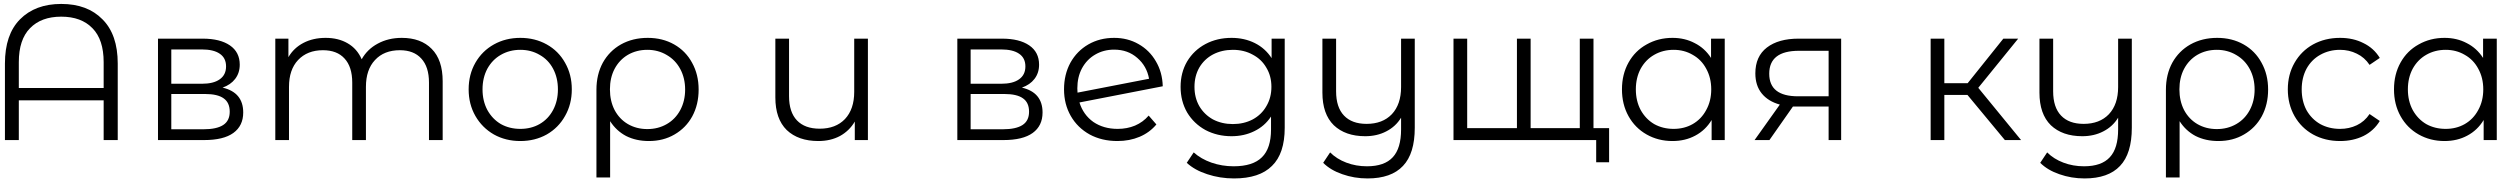 <?xml version="1.0" encoding="UTF-8"?> <svg xmlns="http://www.w3.org/2000/svg" width="376" height="27" viewBox="0 0 376 27" fill="none"> <path d="M9.21 0.592C11.84 0.592 13.908 1.366 15.416 2.912C16.944 4.44 17.707 6.653 17.707 9.553V21.066H15.59V15.092H2.83V21.066H0.742V9.553C0.742 6.653 1.496 4.44 3.004 2.912C4.532 1.366 6.6 0.592 9.21 0.592ZM15.59 13.236V9.35C15.59 7.088 15.03 5.387 13.908 4.246C12.787 3.086 11.221 2.506 9.21 2.506C7.2 2.506 5.634 3.086 4.512 4.246C3.391 5.387 2.83 7.088 2.83 9.35V13.236H15.59ZM33.477 13.178C35.546 13.662 36.58 14.909 36.58 16.919C36.58 18.253 36.087 19.278 35.101 19.993C34.115 20.709 32.646 21.066 30.693 21.066H23.762V5.812H30.49C32.23 5.812 33.593 6.151 34.579 6.827C35.565 7.504 36.058 8.471 36.058 9.727C36.058 10.559 35.826 11.274 35.362 11.873C34.917 12.453 34.289 12.888 33.477 13.178ZM25.763 12.598H30.345C31.524 12.598 32.423 12.376 33.042 11.931C33.68 11.487 33.999 10.839 33.999 9.988C33.999 9.138 33.68 8.5 33.042 8.074C32.423 7.649 31.524 7.436 30.345 7.436H25.763V12.598ZM30.606 19.442C31.921 19.442 32.907 19.23 33.564 18.804C34.221 18.379 34.55 17.712 34.55 16.803C34.55 15.895 34.25 15.228 33.651 14.802C33.052 14.358 32.104 14.135 30.809 14.135H25.763V19.442H30.606ZM60.43 5.696C62.344 5.696 63.842 6.247 64.925 7.349C66.027 8.451 66.578 10.075 66.578 12.221V21.066H64.519V12.424C64.519 10.839 64.132 9.631 63.359 8.799C62.605 7.968 61.532 7.552 60.14 7.552C58.554 7.552 57.307 8.045 56.399 9.031C55.49 9.998 55.036 11.342 55.036 13.062V21.066H52.977V12.424C52.977 10.839 52.59 9.631 51.817 8.799C51.063 7.968 49.98 7.552 48.569 7.552C47.003 7.552 45.756 8.045 44.828 9.031C43.919 9.998 43.465 11.342 43.465 13.062V21.066H41.406V5.812H43.378V8.596C43.919 7.668 44.673 6.953 45.64 6.45C46.606 5.948 47.718 5.696 48.975 5.696C50.251 5.696 51.353 5.967 52.281 6.508C53.228 7.05 53.934 7.852 54.398 8.915C54.958 7.91 55.761 7.127 56.805 6.566C57.868 5.986 59.076 5.696 60.43 5.696ZM78.256 21.211C76.787 21.211 75.463 20.883 74.283 20.225C73.104 19.549 72.176 18.621 71.499 17.441C70.823 16.262 70.484 14.928 70.484 13.439C70.484 11.951 70.823 10.617 71.499 9.437C72.176 8.258 73.104 7.34 74.283 6.682C75.463 6.025 76.787 5.696 78.256 5.696C79.725 5.696 81.05 6.025 82.229 6.682C83.409 7.34 84.327 8.258 84.984 9.437C85.661 10.617 85.999 11.951 85.999 13.439C85.999 14.928 85.661 16.262 84.984 17.441C84.327 18.621 83.409 19.549 82.229 20.225C81.05 20.883 79.725 21.211 78.256 21.211ZM78.256 19.384C79.339 19.384 80.305 19.143 81.156 18.659C82.026 18.157 82.703 17.451 83.186 16.542C83.669 15.634 83.911 14.599 83.911 13.439C83.911 12.279 83.669 11.245 83.186 10.336C82.703 9.428 82.026 8.732 81.156 8.248C80.305 7.746 79.339 7.494 78.256 7.494C77.174 7.494 76.197 7.746 75.327 8.248C74.477 8.732 73.8 9.428 73.297 10.336C72.814 11.245 72.572 12.279 72.572 13.439C72.572 14.599 72.814 15.634 73.297 16.542C73.8 17.451 74.477 18.157 75.327 18.659C76.197 19.143 77.174 19.384 78.256 19.384ZM97.418 5.696C98.906 5.696 100.231 6.025 101.391 6.682C102.551 7.34 103.45 8.258 104.088 9.437C104.745 10.617 105.074 11.96 105.074 13.468C105.074 14.976 104.755 16.32 104.117 17.499C103.479 18.659 102.589 19.568 101.449 20.225C100.327 20.883 99.042 21.211 97.592 21.211C96.316 21.211 95.175 20.96 94.17 20.457C93.184 19.935 92.381 19.191 91.763 18.224V26.692H89.704V13.497C89.704 11.97 90.023 10.617 90.661 9.437C91.318 8.258 92.227 7.34 93.387 6.682C94.566 6.025 95.91 5.696 97.418 5.696ZM97.36 19.413C98.442 19.413 99.419 19.162 100.289 18.659C101.159 18.157 101.835 17.451 102.319 16.542C102.802 15.634 103.044 14.609 103.044 13.468C103.044 12.328 102.802 11.303 102.319 10.394C101.835 9.486 101.159 8.78 100.289 8.277C99.419 7.755 98.442 7.494 97.36 7.494C96.277 7.494 95.301 7.746 94.431 8.248C93.58 8.751 92.913 9.457 92.43 10.365C91.966 11.255 91.734 12.279 91.734 13.439C91.734 14.599 91.966 15.634 92.43 16.542C92.913 17.451 93.58 18.157 94.431 18.659C95.301 19.162 96.277 19.413 97.36 19.413ZM130.533 5.812V21.066H128.561V18.282C128.019 19.21 127.275 19.935 126.328 20.457C125.38 20.96 124.298 21.211 123.08 21.211C121.069 21.211 119.484 20.66 118.324 19.558C117.183 18.437 116.613 16.803 116.613 14.657V5.812H118.672V14.454C118.672 16.059 119.068 17.277 119.861 18.108C120.653 18.94 121.794 19.355 123.283 19.355C124.887 19.355 126.154 18.872 127.082 17.905C128.01 16.919 128.474 15.556 128.474 13.816V5.812H130.533ZM153.697 13.178C155.765 13.662 156.8 14.909 156.8 16.919C156.8 18.253 156.307 19.278 155.321 19.993C154.335 20.709 152.865 21.066 150.913 21.066H143.982V5.812H150.71C152.45 5.812 153.813 6.151 154.799 6.827C155.785 7.504 156.278 8.471 156.278 9.727C156.278 10.559 156.046 11.274 155.582 11.873C155.137 12.453 154.509 12.888 153.697 13.178ZM145.983 12.598H150.565C151.744 12.598 152.643 12.376 153.262 11.931C153.9 11.487 154.219 10.839 154.219 9.988C154.219 9.138 153.9 8.5 153.262 8.074C152.643 7.649 151.744 7.436 150.565 7.436H145.983V12.598ZM150.826 19.442C152.14 19.442 153.126 19.23 153.784 18.804C154.441 18.379 154.77 17.712 154.77 16.803C154.77 15.895 154.47 15.228 153.871 14.802C153.271 14.358 152.324 14.135 151.029 14.135H145.983V19.442H150.826ZM168.092 19.384C169.04 19.384 169.91 19.22 170.702 18.891C171.514 18.543 172.201 18.041 172.761 17.383L173.921 18.717C173.245 19.529 172.404 20.148 171.398 20.573C170.393 20.999 169.281 21.211 168.063 21.211C166.497 21.211 165.105 20.883 163.887 20.225C162.669 19.549 161.722 18.621 161.045 17.441C160.369 16.262 160.03 14.928 160.03 13.439C160.03 11.951 160.349 10.617 160.987 9.437C161.645 8.258 162.544 7.34 163.684 6.682C164.825 6.025 166.12 5.696 167.57 5.696C168.924 5.696 170.142 6.006 171.224 6.624C172.326 7.243 173.196 8.103 173.834 9.205C174.492 10.307 174.84 11.564 174.878 12.975L162.35 15.411C162.737 16.649 163.433 17.625 164.438 18.34C165.463 19.036 166.681 19.384 168.092 19.384ZM167.57 7.465C166.507 7.465 165.55 7.717 164.699 8.219C163.868 8.703 163.211 9.389 162.727 10.278C162.263 11.148 162.031 12.154 162.031 13.294C162.031 13.584 162.041 13.797 162.06 13.932L172.819 11.844C172.587 10.568 171.998 9.524 171.05 8.712C170.103 7.881 168.943 7.465 167.57 7.465ZM193.221 5.812V19.21C193.221 21.801 192.583 23.715 191.307 24.952C190.051 26.209 188.146 26.837 185.594 26.837C184.183 26.837 182.839 26.625 181.563 26.199C180.307 25.793 179.282 25.223 178.489 24.488L179.533 22.922C180.268 23.58 181.157 24.092 182.201 24.459C183.265 24.827 184.376 25.01 185.536 25.01C187.47 25.01 188.891 24.556 189.799 23.647C190.708 22.758 191.162 21.366 191.162 19.471V17.528C190.524 18.495 189.683 19.23 188.639 19.732C187.615 20.235 186.474 20.486 185.217 20.486C183.787 20.486 182.482 20.177 181.302 19.558C180.142 18.92 179.224 18.041 178.547 16.919C177.89 15.779 177.561 14.493 177.561 13.062C177.561 11.632 177.89 10.356 178.547 9.234C179.224 8.113 180.142 7.243 181.302 6.624C182.462 6.006 183.767 5.696 185.217 5.696C186.513 5.696 187.682 5.957 188.726 6.479C189.77 7.001 190.611 7.755 191.249 8.741V5.812H193.221ZM185.42 18.659C186.522 18.659 187.518 18.427 188.407 17.963C189.297 17.48 189.983 16.813 190.466 15.962C190.969 15.112 191.22 14.145 191.22 13.062C191.22 11.98 190.969 11.023 190.466 10.191C189.983 9.341 189.297 8.683 188.407 8.219C187.537 7.736 186.542 7.494 185.42 7.494C184.318 7.494 183.323 7.726 182.433 8.19C181.563 8.654 180.877 9.312 180.374 10.162C179.891 11.013 179.649 11.98 179.649 13.062C179.649 14.145 179.891 15.112 180.374 15.962C180.877 16.813 181.563 17.48 182.433 17.963C183.323 18.427 184.318 18.659 185.42 18.659ZM212.781 5.812V19.21C212.781 21.801 212.191 23.715 211.012 24.952C209.833 26.209 208.054 26.837 205.676 26.837C204.342 26.837 203.076 26.625 201.877 26.199C200.698 25.793 199.741 25.223 199.006 24.488L200.05 22.922C200.707 23.58 201.519 24.092 202.486 24.459C203.453 24.827 204.487 25.01 205.589 25.01C207.348 25.01 208.644 24.556 209.475 23.647C210.306 22.758 210.722 21.366 210.722 19.471V17.702C210.181 18.592 209.436 19.278 208.489 19.761C207.561 20.245 206.507 20.486 205.328 20.486C203.337 20.486 201.761 19.935 200.601 18.833C199.46 17.712 198.89 16.078 198.89 13.932V5.812H200.949V13.729C200.949 15.334 201.345 16.552 202.138 17.383C202.931 18.215 204.062 18.63 205.531 18.63C207.136 18.63 208.402 18.147 209.33 17.18C210.258 16.194 210.722 14.831 210.722 13.091V5.812H212.781ZM239.66 5.812V21.066H218.606V5.812H220.665V19.268H228.147V5.812H230.206V19.268H237.601V5.812H239.66ZM242.009 19.268V24.401H240.066V21.066H237.485V19.268H242.009ZM259.4 5.812V21.066H257.428V18.05C256.81 19.075 255.988 19.858 254.963 20.399C253.958 20.941 252.817 21.211 251.541 21.211C250.111 21.211 248.815 20.883 247.655 20.225C246.495 19.568 245.587 18.65 244.929 17.47C244.272 16.291 243.943 14.947 243.943 13.439C243.943 11.931 244.272 10.588 244.929 9.408C245.587 8.229 246.495 7.32 247.655 6.682C248.815 6.025 250.111 5.696 251.541 5.696C252.779 5.696 253.89 5.957 254.876 6.479C255.882 6.982 256.703 7.726 257.341 8.712V5.812H259.4ZM251.715 19.384C252.779 19.384 253.736 19.143 254.586 18.659C255.456 18.157 256.133 17.451 256.616 16.542C257.119 15.634 257.37 14.599 257.37 13.439C257.37 12.279 257.119 11.245 256.616 10.336C256.133 9.428 255.456 8.732 254.586 8.248C253.736 7.746 252.779 7.494 251.715 7.494C250.633 7.494 249.656 7.746 248.786 8.248C247.936 8.732 247.259 9.428 246.756 10.336C246.273 11.245 246.031 12.279 246.031 13.439C246.031 14.599 246.273 15.634 246.756 16.542C247.259 17.451 247.936 18.157 248.786 18.659C249.656 19.143 250.633 19.384 251.715 19.384ZM276.909 5.812V21.066H275.024V16.02H270.239H269.659L266.121 21.066H263.888L267.687 15.73C266.507 15.402 265.599 14.841 264.961 14.048C264.323 13.256 264.004 12.25 264.004 11.032C264.004 9.331 264.584 8.036 265.744 7.146C266.904 6.257 268.489 5.812 270.5 5.812H276.909ZM266.092 11.09C266.092 13.352 267.532 14.483 270.413 14.483H275.024V7.639H270.558C267.58 7.639 266.092 8.79 266.092 11.09ZM295.908 14.28H292.428V21.066H290.369V5.812H292.428V12.511H295.937L301.302 5.812H303.535L297.532 13.207L303.97 21.066H301.534L295.908 14.28ZM320.625 5.812V19.21C320.625 21.801 320.035 23.715 318.856 24.952C317.676 26.209 315.898 26.837 313.52 26.837C312.186 26.837 310.919 26.625 309.721 26.199C308.541 25.793 307.584 25.223 306.85 24.488L307.894 22.922C308.551 23.58 309.363 24.092 310.33 24.459C311.296 24.827 312.331 25.01 313.433 25.01C315.192 25.01 316.487 24.556 317.319 23.647C318.15 22.758 318.566 21.366 318.566 19.471V17.702C318.024 18.592 317.28 19.278 316.333 19.761C315.405 20.245 314.351 20.486 313.172 20.486C311.18 20.486 309.605 19.935 308.445 18.833C307.304 17.712 306.734 16.078 306.734 13.932V5.812H308.793V13.729C308.793 15.334 309.189 16.552 309.982 17.383C310.774 18.215 311.905 18.63 313.375 18.63C314.979 18.63 316.246 18.147 317.174 17.18C318.102 16.194 318.566 14.831 318.566 13.091V5.812H320.625ZM333.468 5.696C334.956 5.696 336.281 6.025 337.441 6.682C338.601 7.34 339.5 8.258 340.138 9.437C340.795 10.617 341.124 11.96 341.124 13.468C341.124 14.976 340.805 16.32 340.167 17.499C339.529 18.659 338.639 19.568 337.499 20.225C336.377 20.883 335.092 21.211 333.642 21.211C332.366 21.211 331.225 20.96 330.22 20.457C329.234 19.935 328.431 19.191 327.813 18.224V26.692H325.754V13.497C325.754 11.97 326.073 10.617 326.711 9.437C327.368 8.258 328.277 7.34 329.437 6.682C330.616 6.025 331.96 5.696 333.468 5.696ZM333.41 19.413C334.492 19.413 335.469 19.162 336.339 18.659C337.209 18.157 337.885 17.451 338.369 16.542C338.852 15.634 339.094 14.609 339.094 13.468C339.094 12.328 338.852 11.303 338.369 10.394C337.885 9.486 337.209 8.78 336.339 8.277C335.469 7.755 334.492 7.494 333.41 7.494C332.327 7.494 331.351 7.746 330.481 8.248C329.63 8.751 328.963 9.457 328.48 10.365C328.016 11.255 327.784 12.279 327.784 13.439C327.784 14.599 328.016 15.634 328.48 16.542C328.963 17.451 329.63 18.157 330.481 18.659C331.351 19.162 332.327 19.413 333.41 19.413ZM351.946 21.211C350.438 21.211 349.084 20.883 347.886 20.225C346.706 19.568 345.778 18.65 345.102 17.47C344.425 16.272 344.087 14.928 344.087 13.439C344.087 11.951 344.425 10.617 345.102 9.437C345.778 8.258 346.706 7.34 347.886 6.682C349.084 6.025 350.438 5.696 351.946 5.696C353.26 5.696 354.43 5.957 355.455 6.479C356.499 6.982 357.32 7.726 357.92 8.712L356.383 9.756C355.88 9.002 355.242 8.442 354.469 8.074C353.695 7.688 352.854 7.494 351.946 7.494C350.844 7.494 349.848 7.746 348.959 8.248C348.089 8.732 347.402 9.428 346.9 10.336C346.416 11.245 346.175 12.279 346.175 13.439C346.175 14.619 346.416 15.663 346.9 16.571C347.402 17.461 348.089 18.157 348.959 18.659C349.848 19.143 350.844 19.384 351.946 19.384C352.854 19.384 353.695 19.201 354.469 18.833C355.242 18.466 355.88 17.905 356.383 17.151L357.92 18.195C357.32 19.181 356.499 19.935 355.455 20.457C354.411 20.96 353.241 21.211 351.946 21.211ZM375.514 5.812V21.066H373.542V18.05C372.923 19.075 372.101 19.858 371.077 20.399C370.071 20.941 368.931 21.211 367.655 21.211C366.224 21.211 364.929 20.883 363.769 20.225C362.609 19.568 361.7 18.65 361.043 17.47C360.385 16.291 360.057 14.947 360.057 13.439C360.057 11.931 360.385 10.588 361.043 9.408C361.7 8.229 362.609 7.32 363.769 6.682C364.929 6.025 366.224 5.696 367.655 5.696C368.892 5.696 370.004 5.957 370.99 6.479C371.995 6.982 372.817 7.726 373.455 8.712V5.812H375.514ZM367.829 19.384C368.892 19.384 369.849 19.143 370.7 18.659C371.57 18.157 372.246 17.451 372.73 16.542C373.232 15.634 373.484 14.599 373.484 13.439C373.484 12.279 373.232 11.245 372.73 10.336C372.246 9.428 371.57 8.732 370.7 8.248C369.849 7.746 368.892 7.494 367.829 7.494C366.746 7.494 365.77 7.746 364.9 8.248C364.049 8.732 363.372 9.428 362.87 10.336C362.386 11.245 362.145 12.279 362.145 13.439C362.145 14.599 362.386 15.634 362.87 16.542C363.372 17.451 364.049 18.157 364.9 18.659C365.77 19.143 366.746 19.384 367.829 19.384Z" fill="black"></path> </svg> 